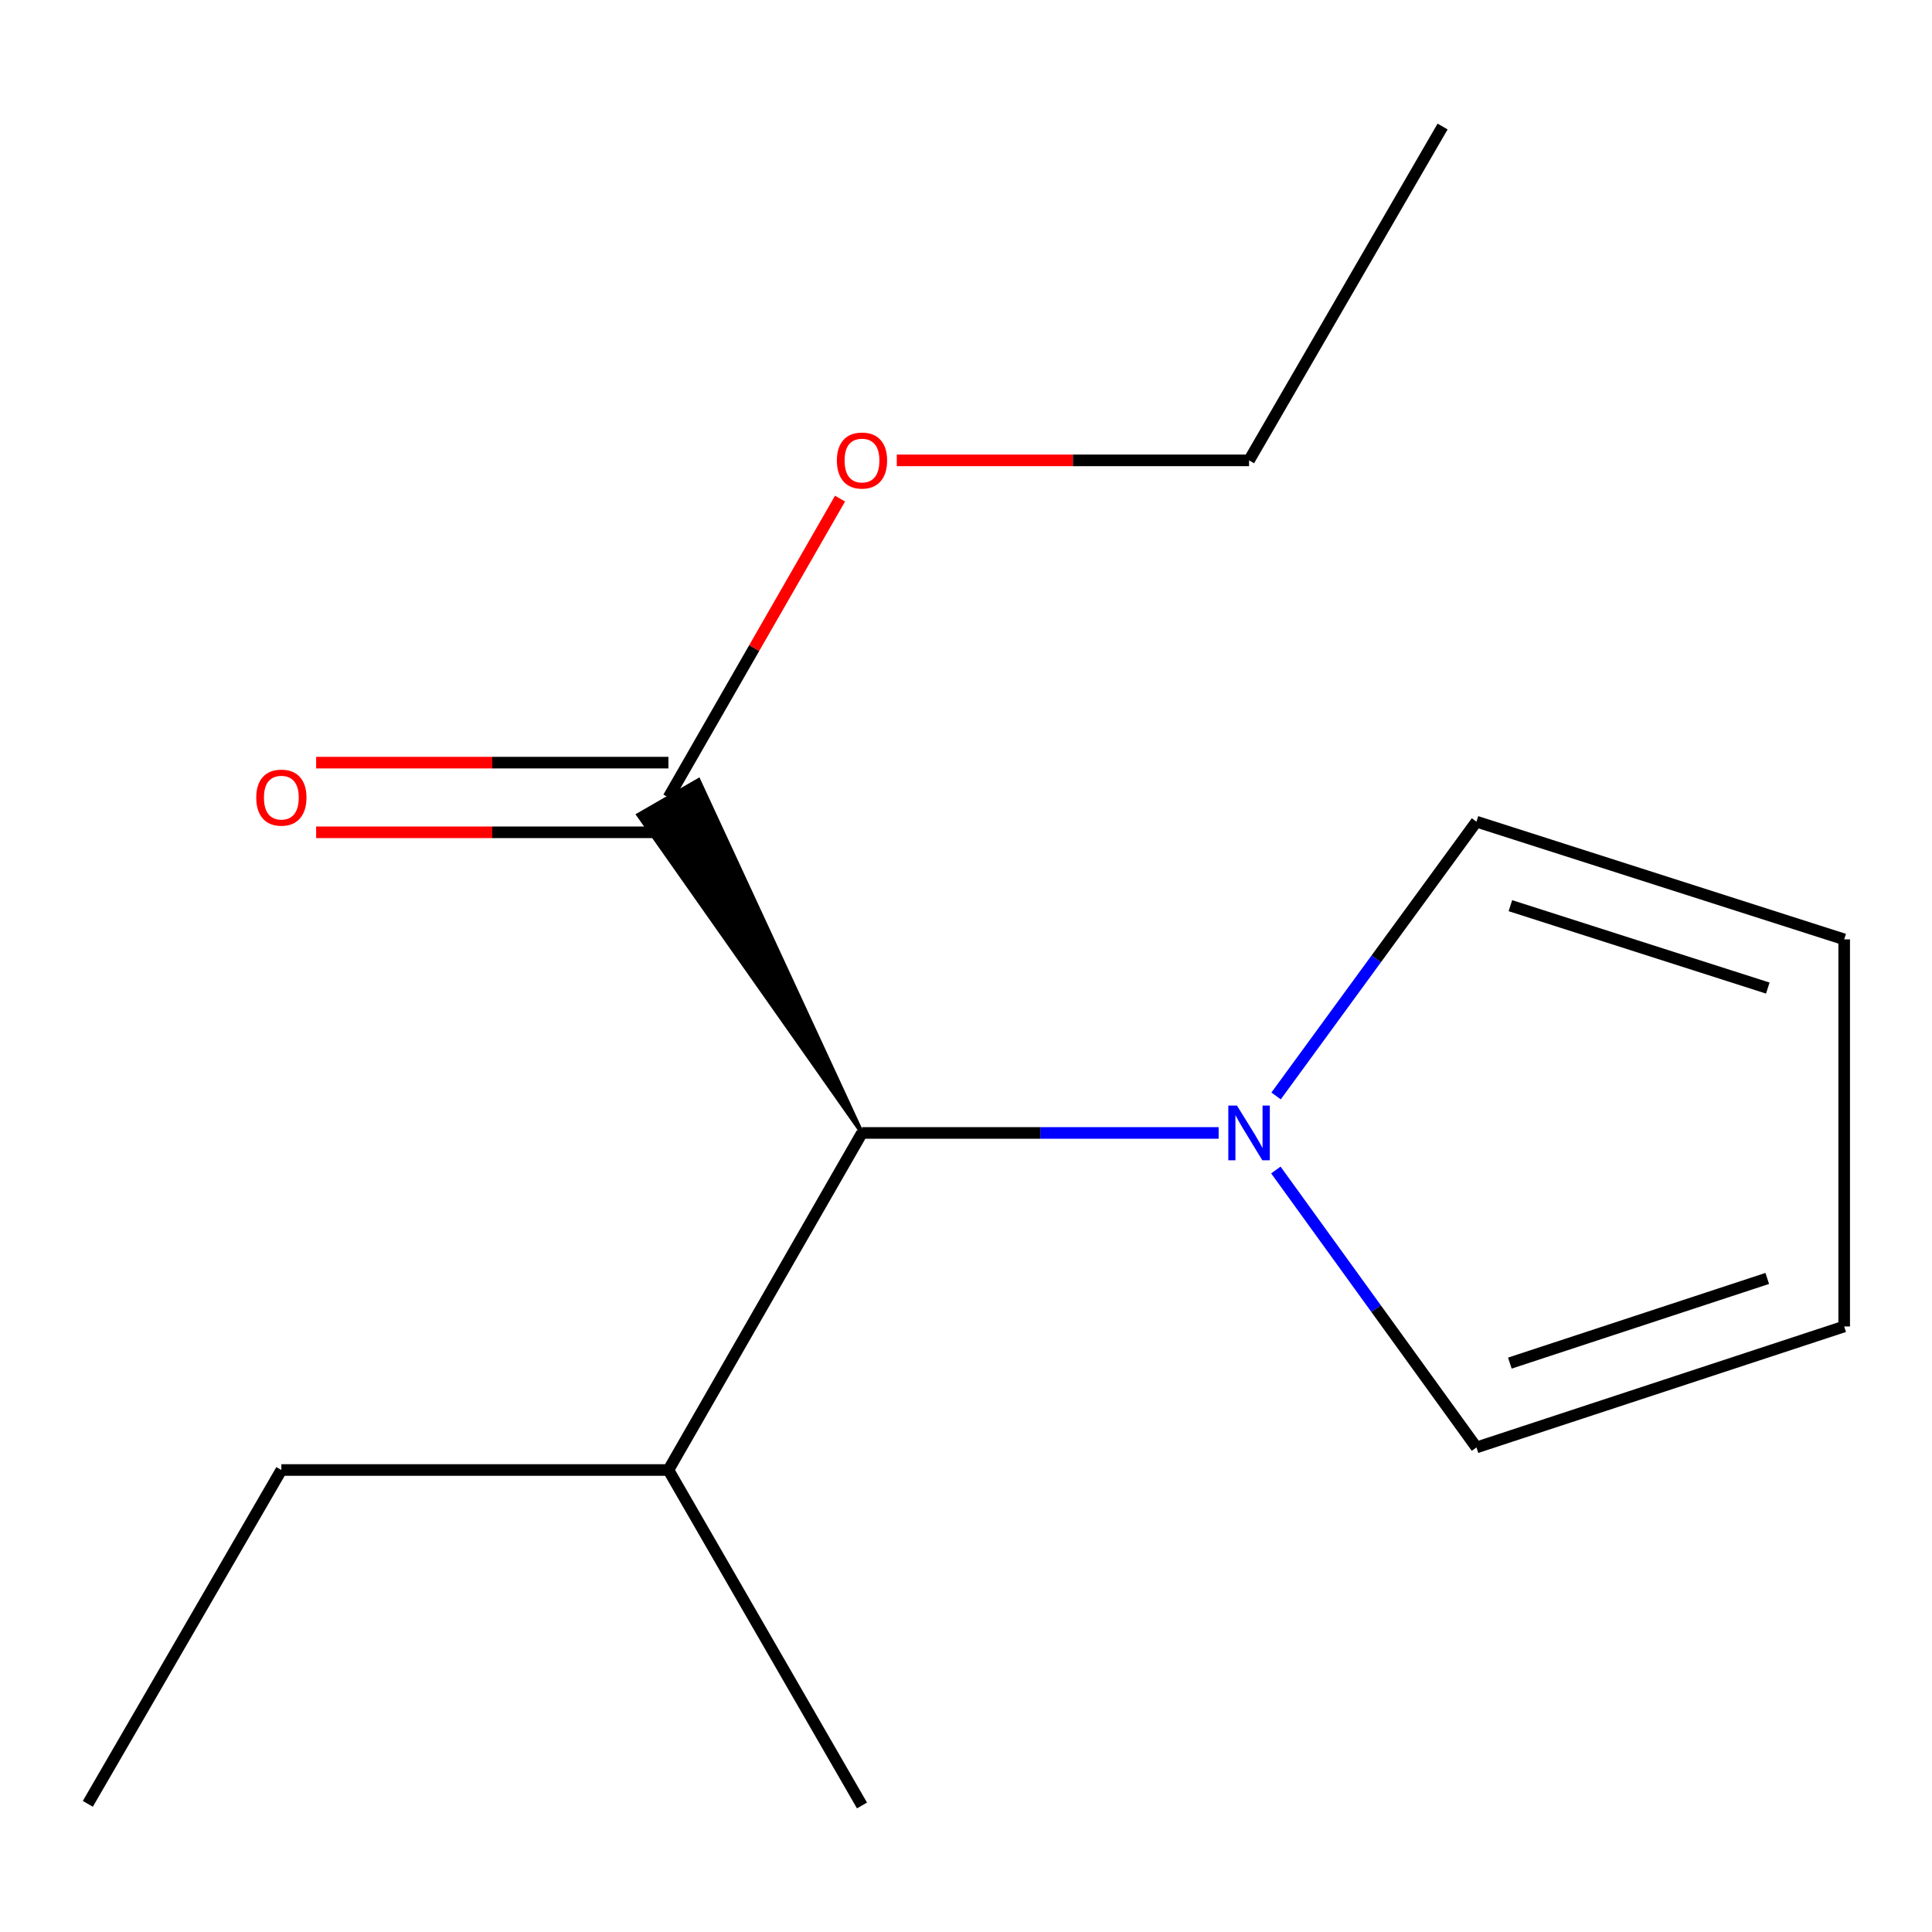<?xml version='1.0' encoding='iso-8859-1'?>
<svg version='1.1' baseProfile='full'
              xmlns='http://www.w3.org/2000/svg'
                      xmlns:rdkit='http://www.rdkit.org/xml'
                      xmlns:xlink='http://www.w3.org/1999/xlink'
                  xml:space='preserve'
width='1000px' height='1000px' viewBox='0 0 1000 1000'>
<!-- END OF HEADER -->
<rect style='opacity:1.0;fill:#FFFFFF;stroke:none' width='1000' height='1000' x='0' y='0'> </rect>
<path class='bond-1' d='M 630.765,586.409 L 538.466,586.409' style='fill:none;fill-rule:evenodd;stroke:#0000FF;stroke-width:6px;stroke-linecap:butt;stroke-linejoin:miter;stroke-opacity:1' />
<path class='bond-1' d='M 538.466,586.409 L 446.167,586.409' style='fill:none;fill-rule:evenodd;stroke:#000000;stroke-width:6px;stroke-linecap:butt;stroke-linejoin:miter;stroke-opacity:1' />
<path class='bond-2' d='M 660.502,567.261 L 712.359,496.276' style='fill:none;fill-rule:evenodd;stroke:#0000FF;stroke-width:6px;stroke-linecap:butt;stroke-linejoin:miter;stroke-opacity:1' />
<path class='bond-2' d='M 712.359,496.276 L 764.217,425.291' style='fill:none;fill-rule:evenodd;stroke:#000000;stroke-width:6px;stroke-linecap:butt;stroke-linejoin:miter;stroke-opacity:1' />
<path class='bond-3' d='M 660.383,605.591 L 712.3,677.391' style='fill:none;fill-rule:evenodd;stroke:#0000FF;stroke-width:6px;stroke-linecap:butt;stroke-linejoin:miter;stroke-opacity:1' />
<path class='bond-3' d='M 712.3,677.391 L 764.217,749.191' style='fill:none;fill-rule:evenodd;stroke:#000000;stroke-width:6px;stroke-linecap:butt;stroke-linejoin:miter;stroke-opacity:1' />
<path class='bond-0' d='M 446.167,586.409 L 361.592,403.758 L 330.356,421.781 Z' style='fill:#000000;fill-rule:evenodd;fill-opacity:1;stroke:#000000;stroke-width:2px;stroke-linecap:butt;stroke-linejoin:miter;stroke-opacity:1;' />
<path class='bond-4' d='M 345.974,394.738 L 254.805,394.738' style='fill:none;fill-rule:evenodd;stroke:#000000;stroke-width:6px;stroke-linecap:butt;stroke-linejoin:miter;stroke-opacity:1' />
<path class='bond-4' d='M 254.805,394.738 L 163.636,394.738' style='fill:none;fill-rule:evenodd;stroke:#FF0000;stroke-width:6px;stroke-linecap:butt;stroke-linejoin:miter;stroke-opacity:1' />
<path class='bond-4' d='M 345.974,430.8 L 254.805,430.8' style='fill:none;fill-rule:evenodd;stroke:#000000;stroke-width:6px;stroke-linecap:butt;stroke-linejoin:miter;stroke-opacity:1' />
<path class='bond-4' d='M 254.805,430.8 L 163.636,430.8' style='fill:none;fill-rule:evenodd;stroke:#FF0000;stroke-width:6px;stroke-linecap:butt;stroke-linejoin:miter;stroke-opacity:1' />
<path class='bond-8' d='M 345.974,412.769 L 390.388,335.424' style='fill:none;fill-rule:evenodd;stroke:#000000;stroke-width:6px;stroke-linecap:butt;stroke-linejoin:miter;stroke-opacity:1' />
<path class='bond-8' d='M 390.388,335.424 L 434.803,258.078' style='fill:none;fill-rule:evenodd;stroke:#FF0000;stroke-width:6px;stroke-linecap:butt;stroke-linejoin:miter;stroke-opacity:1' />
<path class='bond-7' d='M 446.167,586.409 L 345.974,760.871' style='fill:none;fill-rule:evenodd;stroke:#000000;stroke-width:6px;stroke-linecap:butt;stroke-linejoin:miter;stroke-opacity:1' />
<path class='bond-5' d='M 764.217,425.291 L 954.545,486.216' style='fill:none;fill-rule:evenodd;stroke:#000000;stroke-width:6px;stroke-linecap:butt;stroke-linejoin:miter;stroke-opacity:1' />
<path class='bond-5' d='M 781.772,468.775 L 915.002,511.423' style='fill:none;fill-rule:evenodd;stroke:#000000;stroke-width:6px;stroke-linecap:butt;stroke-linejoin:miter;stroke-opacity:1' />
<path class='bond-6' d='M 764.217,749.191 L 954.545,686.582' style='fill:none;fill-rule:evenodd;stroke:#000000;stroke-width:6px;stroke-linecap:butt;stroke-linejoin:miter;stroke-opacity:1' />
<path class='bond-6' d='M 781.497,705.543 L 914.728,661.717' style='fill:none;fill-rule:evenodd;stroke:#000000;stroke-width:6px;stroke-linecap:butt;stroke-linejoin:miter;stroke-opacity:1' />
<path class='bond-14' d='M 954.545,486.216 L 954.545,686.582' style='fill:none;fill-rule:evenodd;stroke:#000000;stroke-width:6px;stroke-linecap:butt;stroke-linejoin:miter;stroke-opacity:1' />
<path class='bond-9' d='M 345.974,760.871 L 145.628,760.871' style='fill:none;fill-rule:evenodd;stroke:#000000;stroke-width:6px;stroke-linecap:butt;stroke-linejoin:miter;stroke-opacity:1' />
<path class='bond-11' d='M 345.974,760.871 L 446.167,934.511' style='fill:none;fill-rule:evenodd;stroke:#000000;stroke-width:6px;stroke-linecap:butt;stroke-linejoin:miter;stroke-opacity:1' />
<path class='bond-10' d='M 464.176,238.288 L 555.344,238.288' style='fill:none;fill-rule:evenodd;stroke:#FF0000;stroke-width:6px;stroke-linecap:butt;stroke-linejoin:miter;stroke-opacity:1' />
<path class='bond-10' d='M 555.344,238.288 L 646.513,238.288' style='fill:none;fill-rule:evenodd;stroke:#000000;stroke-width:6px;stroke-linecap:butt;stroke-linejoin:miter;stroke-opacity:1' />
<path class='bond-12' d='M 145.628,760.871 L 45.455,933.669' style='fill:none;fill-rule:evenodd;stroke:#000000;stroke-width:6px;stroke-linecap:butt;stroke-linejoin:miter;stroke-opacity:1' />
<path class='bond-13' d='M 646.513,238.288 L 746.686,65.489' style='fill:none;fill-rule:evenodd;stroke:#000000;stroke-width:6px;stroke-linecap:butt;stroke-linejoin:miter;stroke-opacity:1' />
<path  class='atom-0' d='M 640.253 572.249
L 649.533 587.249
Q 650.453 588.729, 651.933 591.409
Q 653.413 594.089, 653.493 594.249
L 653.493 572.249
L 657.253 572.249
L 657.253 600.569
L 653.373 600.569
L 643.413 584.169
Q 642.253 582.249, 641.013 580.049
Q 639.813 577.849, 639.453 577.169
L 639.453 600.569
L 635.773 600.569
L 635.773 572.249
L 640.253 572.249
' fill='#0000FF'/>
<path  class='atom-5' d='M 132.628 412.849
Q 132.628 406.049, 135.988 402.249
Q 139.348 398.449, 145.628 398.449
Q 151.908 398.449, 155.268 402.249
Q 158.628 406.049, 158.628 412.849
Q 158.628 419.729, 155.228 423.649
Q 151.828 427.529, 145.628 427.529
Q 139.388 427.529, 135.988 423.649
Q 132.628 419.769, 132.628 412.849
M 145.628 424.329
Q 149.948 424.329, 152.268 421.449
Q 154.628 418.529, 154.628 412.849
Q 154.628 407.289, 152.268 404.489
Q 149.948 401.649, 145.628 401.649
Q 141.308 401.649, 138.948 404.449
Q 136.628 407.249, 136.628 412.849
Q 136.628 418.569, 138.948 421.449
Q 141.308 424.329, 145.628 424.329
' fill='#FF0000'/>
<path  class='atom-9' d='M 433.167 238.368
Q 433.167 231.568, 436.527 227.768
Q 439.887 223.968, 446.167 223.968
Q 452.447 223.968, 455.807 227.768
Q 459.167 231.568, 459.167 238.368
Q 459.167 245.248, 455.767 249.168
Q 452.367 253.048, 446.167 253.048
Q 439.927 253.048, 436.527 249.168
Q 433.167 245.288, 433.167 238.368
M 446.167 249.848
Q 450.487 249.848, 452.807 246.968
Q 455.167 244.048, 455.167 238.368
Q 455.167 232.808, 452.807 230.008
Q 450.487 227.168, 446.167 227.168
Q 441.847 227.168, 439.487 229.968
Q 437.167 232.768, 437.167 238.368
Q 437.167 244.088, 439.487 246.968
Q 441.847 249.848, 446.167 249.848
' fill='#FF0000'/>
</svg>
